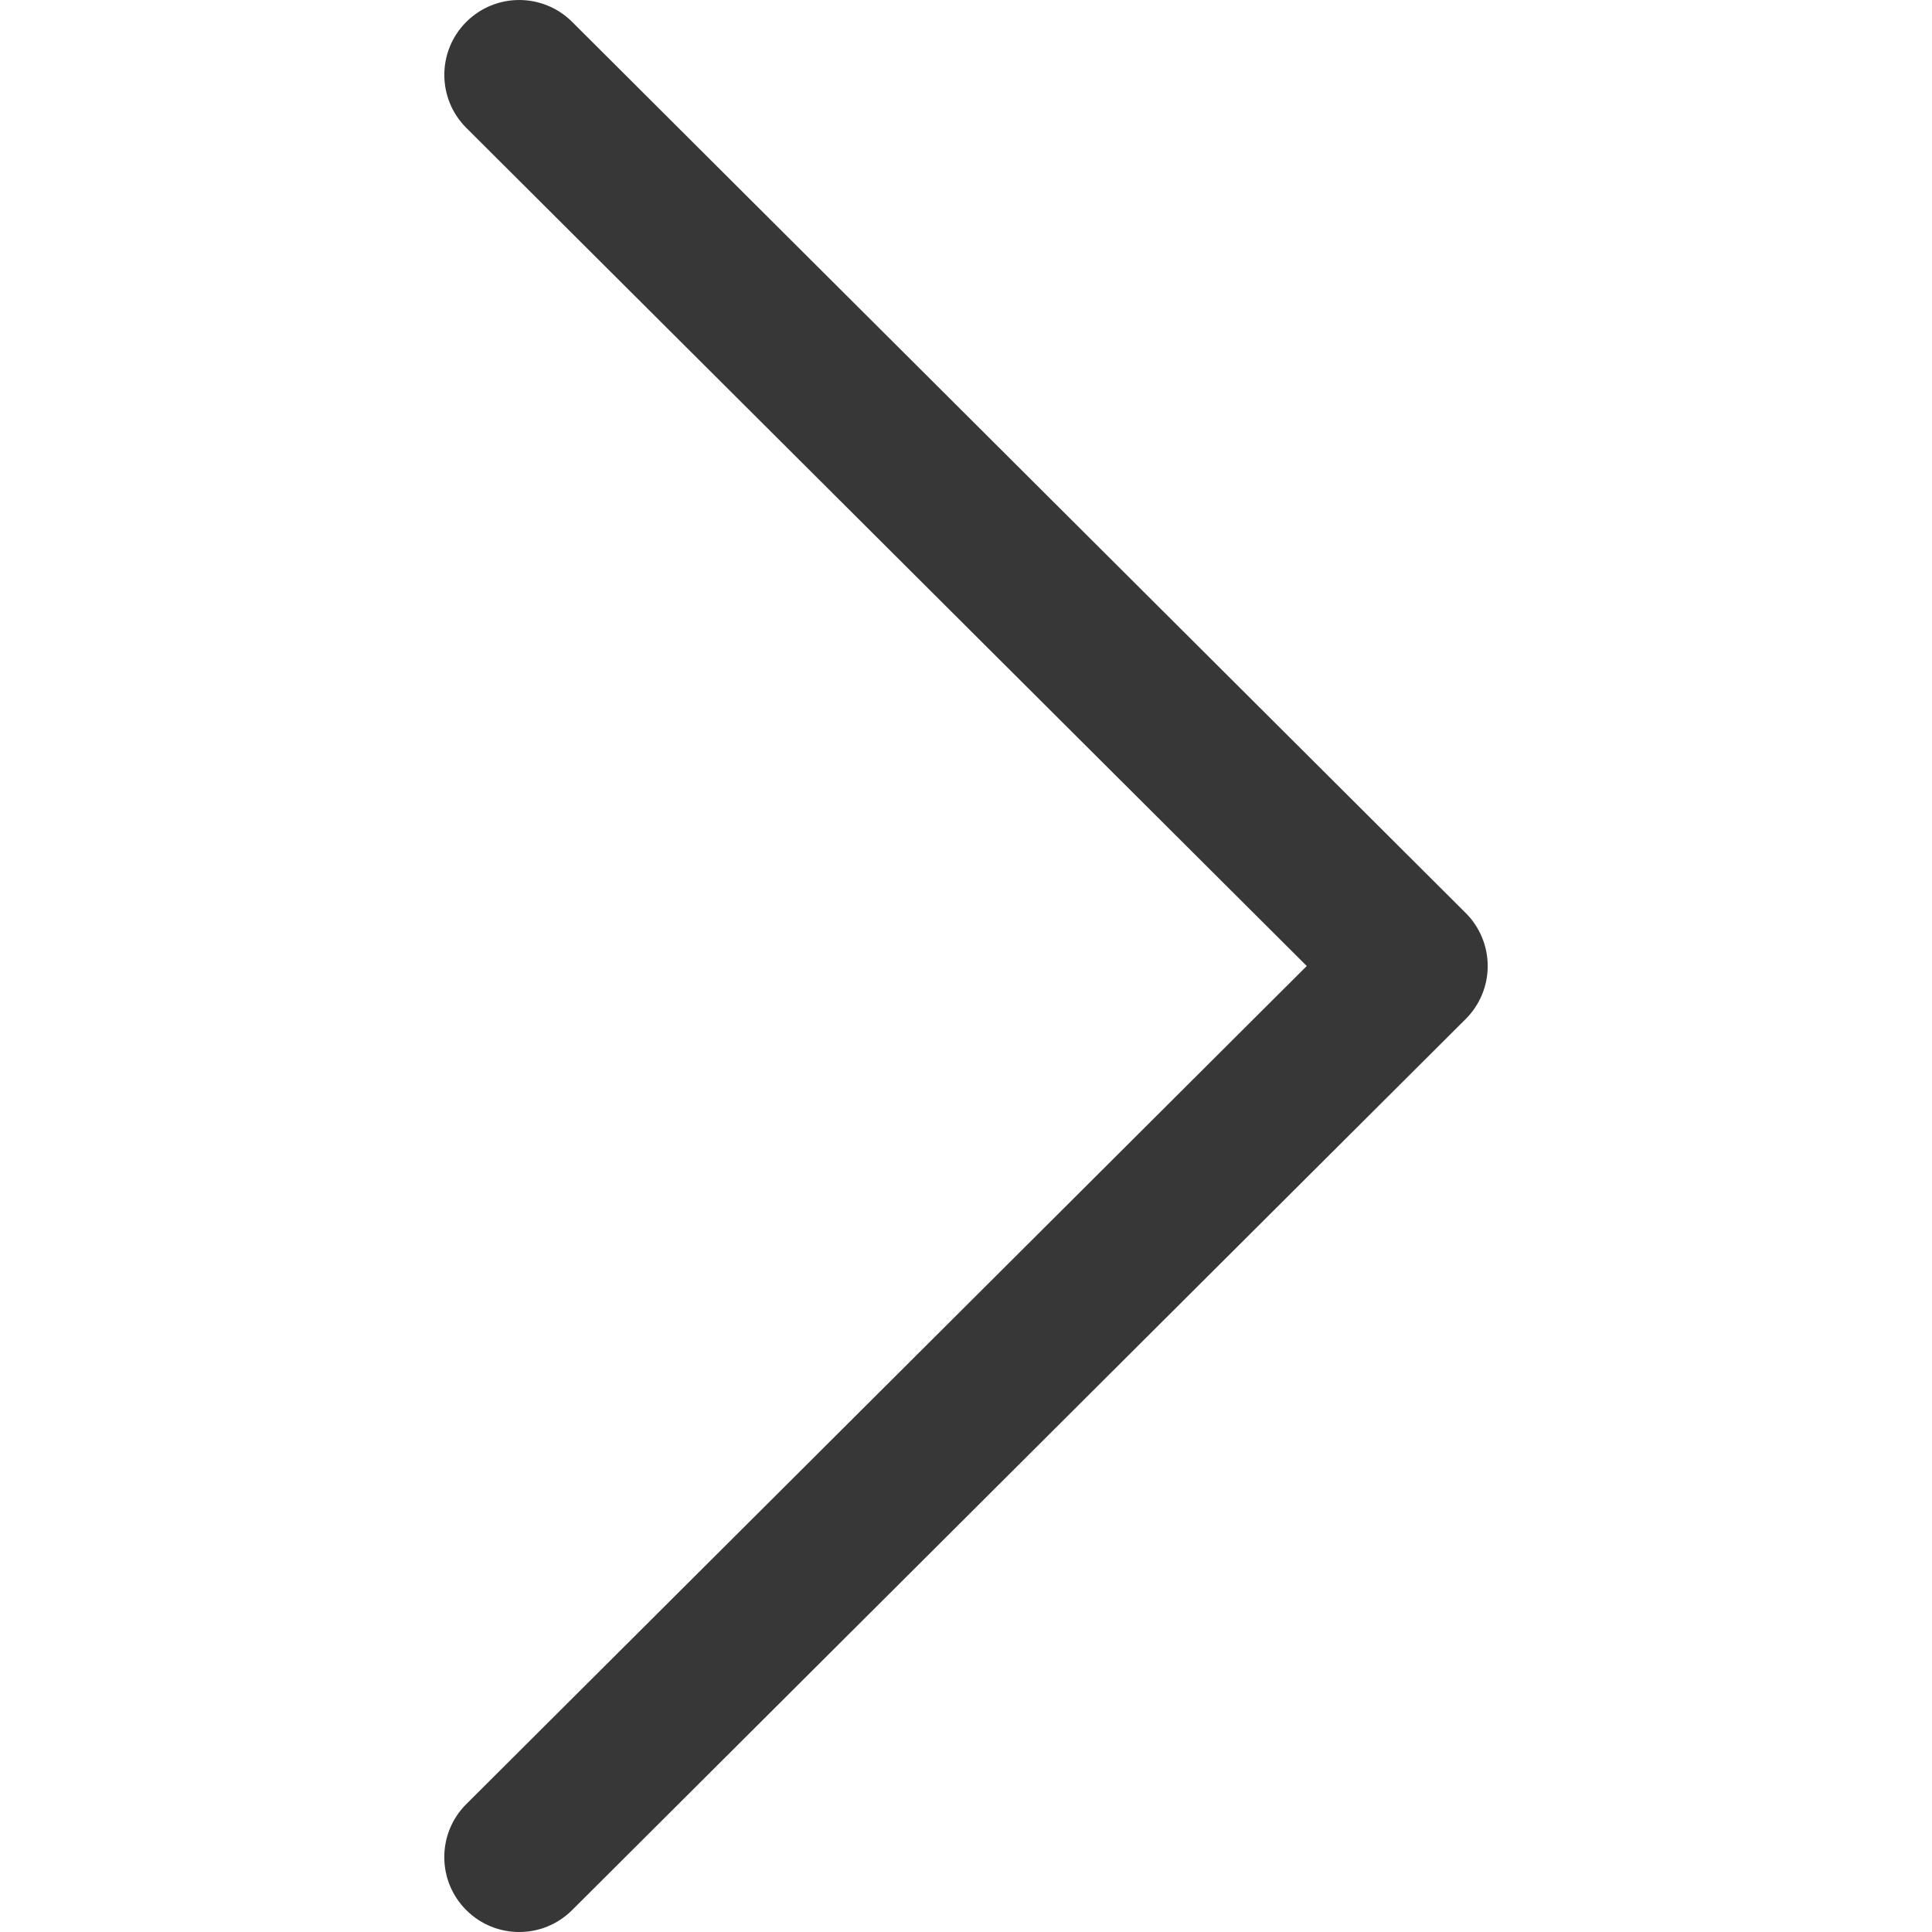 <?xml version="1.0" encoding="utf-8"?>
<!-- Generator: Adobe Illustrator 13.0.0, SVG Export Plug-In . SVG Version: 6.00 Build 14948)  -->
<!DOCTYPE svg PUBLIC "-//W3C//DTD SVG 1.1//EN" "http://www.w3.org/Graphics/SVG/1.1/DTD/svg11.dtd">
<svg version="1.1" id="Capa_1" xmlns="http://www.w3.org/2000/svg" xmlns:xlink="http://www.w3.org/1999/xlink" x="0px" y="0px"
	 width="512px" height="512px" viewBox="0 0 512 512" enable-background="new 0 0 512 512" xml:space="preserve">
<g>
	<g>
		<g>
			<path fill="#373737" d="M388.425,241.952L151.61,5.791c-7.759-7.733-20.32-7.721-28.065,0.04
				c-7.74,7.759-7.722,20.328,0.039,28.066l222.719,222.105L123.574,478.106c-7.76,7.738-7.778,20.301-0.04,28.061
				c3.883,3.891,8.971,5.835,14.058,5.835c5.073,0,10.141-1.932,14.017-5.795l236.816-236.155c3.736-3.718,5.834-8.777,5.834-14.049
				C394.259,250.731,392.156,245.676,388.425,241.952z"/>
		</g>
	</g>
</g>
</svg>
